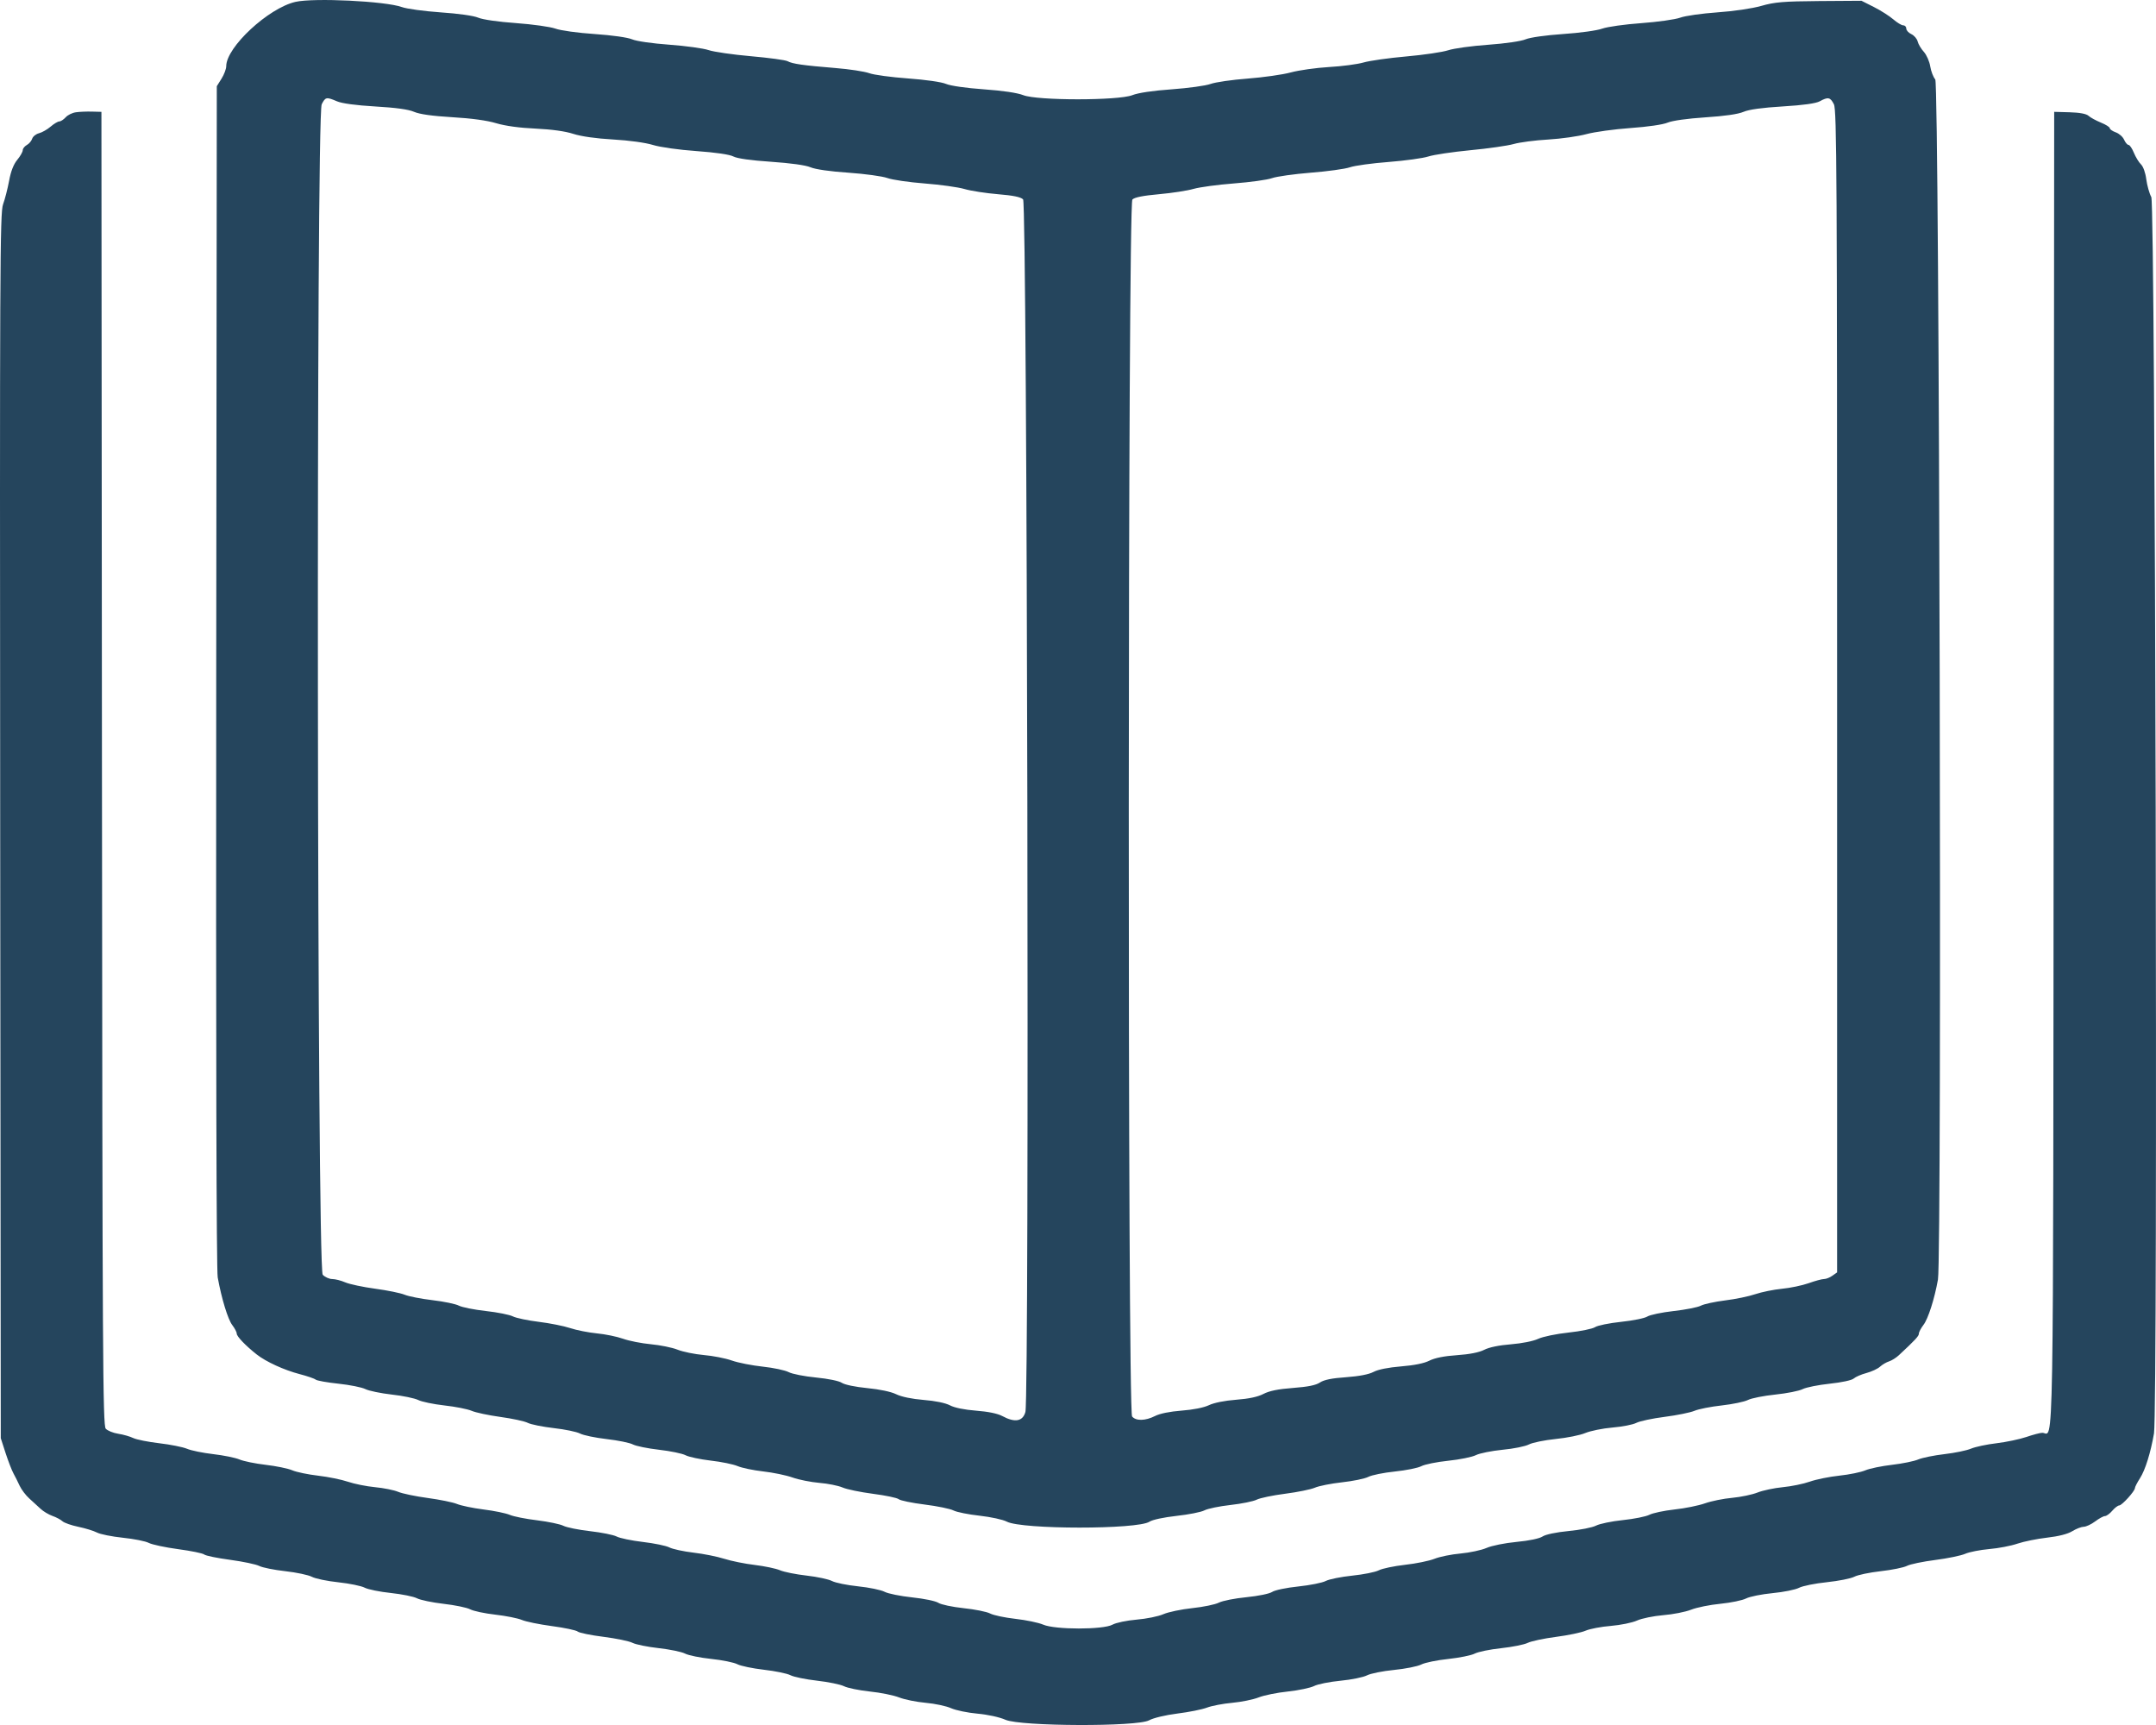 <svg width="45" height="36" viewBox="0 0 45 36" fill="none" xmlns="http://www.w3.org/2000/svg">
<path fill-rule="evenodd" clip-rule="evenodd" d="M6.167 0.039C5.602 0.168 4.722 0.985 4.722 1.381C4.722 1.439 4.677 1.557 4.623 1.643L4.525 1.799L4.513 14.112C4.506 21.899 4.517 26.511 4.544 26.659C4.625 27.105 4.757 27.536 4.849 27.655C4.899 27.721 4.941 27.8 4.941 27.832C4.941 27.89 5.124 28.082 5.357 28.266C5.55 28.418 5.93 28.593 6.254 28.677C6.411 28.718 6.56 28.769 6.587 28.791C6.613 28.814 6.828 28.852 7.064 28.877C7.301 28.902 7.554 28.953 7.627 28.99C7.699 29.026 7.947 29.078 8.178 29.104C8.408 29.129 8.655 29.181 8.728 29.217C8.8 29.254 9.046 29.305 9.275 29.331C9.504 29.356 9.76 29.407 9.844 29.443C9.928 29.48 10.199 29.537 10.446 29.571C10.693 29.605 10.949 29.66 11.015 29.694C11.081 29.728 11.326 29.777 11.559 29.804C11.791 29.83 12.038 29.881 12.108 29.918C12.178 29.954 12.427 30.006 12.662 30.033C12.898 30.06 13.144 30.11 13.21 30.145C13.275 30.179 13.521 30.229 13.757 30.256C13.992 30.283 14.241 30.334 14.309 30.37C14.377 30.406 14.614 30.456 14.834 30.482C15.055 30.507 15.308 30.559 15.396 30.597C15.485 30.635 15.725 30.685 15.929 30.708C16.134 30.731 16.41 30.788 16.542 30.835C16.674 30.882 16.927 30.932 17.103 30.947C17.279 30.961 17.496 31.005 17.585 31.043C17.673 31.082 17.96 31.141 18.221 31.175C18.483 31.209 18.724 31.259 18.757 31.287C18.791 31.316 19.035 31.366 19.299 31.399C19.564 31.432 19.835 31.488 19.902 31.523C19.968 31.557 20.213 31.607 20.446 31.632C20.678 31.658 20.934 31.713 21.014 31.756C21.328 31.921 23.745 31.922 23.992 31.757C24.054 31.716 24.289 31.666 24.556 31.636C24.807 31.609 25.069 31.557 25.138 31.521C25.206 31.485 25.452 31.434 25.685 31.408C25.918 31.382 26.163 31.332 26.231 31.297C26.298 31.263 26.564 31.207 26.822 31.174C27.079 31.141 27.359 31.084 27.443 31.048C27.527 31.011 27.783 30.96 28.012 30.935C28.241 30.91 28.487 30.859 28.559 30.822C28.632 30.784 28.881 30.734 29.113 30.71C29.346 30.686 29.594 30.636 29.665 30.599C29.736 30.561 29.989 30.51 30.229 30.485C30.468 30.46 30.727 30.408 30.805 30.368C30.882 30.329 31.133 30.279 31.361 30.256C31.59 30.235 31.838 30.184 31.912 30.145C31.987 30.106 32.238 30.055 32.471 30.031C32.703 30.008 32.982 29.952 33.09 29.906C33.199 29.861 33.454 29.809 33.658 29.792C33.862 29.775 34.085 29.731 34.153 29.695C34.222 29.659 34.488 29.602 34.746 29.569C35.003 29.536 35.283 29.479 35.367 29.443C35.451 29.407 35.707 29.356 35.936 29.331C36.165 29.305 36.411 29.254 36.483 29.217C36.556 29.18 36.812 29.129 37.054 29.104C37.295 29.079 37.553 29.028 37.626 28.99C37.7 28.953 37.954 28.902 38.191 28.877C38.439 28.851 38.652 28.805 38.691 28.769C38.729 28.735 38.848 28.683 38.957 28.654C39.065 28.625 39.193 28.566 39.241 28.521C39.289 28.478 39.374 28.428 39.429 28.411C39.484 28.394 39.576 28.336 39.633 28.283C39.978 27.962 40.051 27.883 40.051 27.832C40.051 27.8 40.094 27.72 40.145 27.652C40.244 27.525 40.377 27.107 40.449 26.704C40.534 26.223 40.479 1.755 40.393 1.658C40.352 1.611 40.305 1.489 40.288 1.386C40.272 1.283 40.212 1.147 40.156 1.084C40.099 1.022 40.04 0.924 40.026 0.867C40.012 0.809 39.953 0.741 39.895 0.713C39.836 0.686 39.788 0.634 39.788 0.596C39.788 0.559 39.76 0.529 39.724 0.529C39.689 0.529 39.596 0.472 39.516 0.403C39.437 0.335 39.256 0.219 39.113 0.147L38.853 0.016L37.972 0.022C37.222 0.028 37.042 0.043 36.762 0.123C36.569 0.178 36.19 0.234 35.845 0.258C35.522 0.281 35.172 0.33 35.068 0.369C34.963 0.407 34.599 0.458 34.258 0.483C33.917 0.507 33.55 0.559 33.443 0.597C33.335 0.637 32.974 0.687 32.626 0.71C32.261 0.735 31.938 0.781 31.844 0.82C31.752 0.86 31.421 0.908 31.063 0.934C30.721 0.958 30.345 1.01 30.227 1.049C30.109 1.088 29.715 1.146 29.352 1.178C28.988 1.21 28.587 1.267 28.46 1.304C28.333 1.341 28.008 1.384 27.738 1.399C27.467 1.415 27.108 1.466 26.94 1.512C26.771 1.558 26.367 1.615 26.042 1.64C25.717 1.664 25.368 1.715 25.267 1.752C25.166 1.789 24.802 1.839 24.457 1.864C24.063 1.892 23.758 1.937 23.634 1.986C23.343 2.101 21.648 2.101 21.358 1.986C21.233 1.937 20.929 1.892 20.533 1.864C20.166 1.838 19.838 1.791 19.745 1.751C19.651 1.711 19.323 1.664 18.952 1.637C18.604 1.612 18.24 1.563 18.142 1.527C18.045 1.492 17.729 1.443 17.44 1.42C16.764 1.365 16.54 1.333 16.438 1.277C16.392 1.253 16.048 1.206 15.672 1.173C15.296 1.14 14.899 1.083 14.791 1.046C14.683 1.009 14.314 0.958 13.972 0.933C13.614 0.907 13.283 0.86 13.191 0.82C13.098 0.781 12.775 0.735 12.409 0.71C12.062 0.687 11.701 0.637 11.592 0.597C11.486 0.559 11.116 0.507 10.77 0.482C10.402 0.456 10.076 0.409 9.982 0.369C9.887 0.328 9.567 0.283 9.196 0.258C8.852 0.234 8.487 0.184 8.386 0.147C8.047 0.024 6.553 -0.049 6.167 0.039ZM7.033 2.114C7.137 2.159 7.426 2.198 7.833 2.222C8.263 2.247 8.527 2.283 8.643 2.334C8.758 2.384 9.021 2.421 9.439 2.446C9.839 2.469 10.168 2.514 10.358 2.572C10.547 2.628 10.844 2.669 11.179 2.684C11.518 2.7 11.798 2.739 11.967 2.794C12.133 2.847 12.44 2.891 12.796 2.911C13.13 2.93 13.471 2.977 13.627 3.025C13.78 3.072 14.169 3.127 14.538 3.153C14.939 3.182 15.23 3.224 15.308 3.266C15.388 3.308 15.675 3.348 16.093 3.376C16.501 3.404 16.815 3.447 16.917 3.491C17.018 3.534 17.328 3.579 17.707 3.604C18.051 3.628 18.417 3.678 18.52 3.715C18.624 3.753 18.975 3.804 19.3 3.829C19.625 3.854 20 3.906 20.132 3.945C20.264 3.984 20.578 4.032 20.829 4.053C21.147 4.079 21.306 4.112 21.354 4.161C21.441 4.249 21.488 29.164 21.402 29.468C21.346 29.666 21.182 29.694 20.919 29.552C20.823 29.5 20.622 29.459 20.373 29.44C20.129 29.421 19.921 29.379 19.826 29.328C19.732 29.279 19.52 29.235 19.278 29.216C19.034 29.196 18.816 29.151 18.705 29.097C18.597 29.044 18.358 28.994 18.1 28.969C17.854 28.945 17.631 28.899 17.571 28.859C17.511 28.819 17.287 28.773 17.032 28.748C16.793 28.725 16.536 28.675 16.462 28.636C16.388 28.597 16.144 28.545 15.92 28.521C15.697 28.497 15.405 28.44 15.273 28.393C15.14 28.346 14.877 28.295 14.689 28.279C14.5 28.262 14.254 28.212 14.141 28.167C14.029 28.122 13.78 28.072 13.587 28.054C13.395 28.036 13.132 27.985 13.004 27.939C12.877 27.894 12.63 27.843 12.457 27.827C12.284 27.81 12.034 27.761 11.902 27.717C11.769 27.673 11.474 27.614 11.245 27.586C11.016 27.558 10.774 27.507 10.706 27.473C10.638 27.438 10.383 27.387 10.139 27.36C9.896 27.333 9.643 27.282 9.577 27.248C9.511 27.213 9.264 27.162 9.027 27.134C8.79 27.106 8.528 27.055 8.445 27.02C8.362 26.986 8.087 26.929 7.832 26.895C7.578 26.861 7.297 26.801 7.208 26.763C7.118 26.724 6.995 26.693 6.934 26.693C6.873 26.693 6.784 26.653 6.736 26.604C6.616 26.481 6.595 2.412 6.715 2.176C6.792 2.024 6.813 2.02 7.033 2.114ZM38.277 2.176C38.337 2.293 38.344 3.651 38.344 14.431V26.554L38.246 26.623C38.193 26.662 38.114 26.693 38.07 26.693C38.027 26.693 37.882 26.732 37.749 26.78C37.616 26.827 37.365 26.88 37.192 26.896C37.019 26.913 36.769 26.964 36.636 27.009C36.504 27.054 36.221 27.113 36.007 27.139C35.793 27.166 35.565 27.215 35.5 27.249C35.436 27.283 35.18 27.333 34.931 27.361C34.683 27.389 34.437 27.441 34.384 27.475C34.332 27.51 34.086 27.56 33.838 27.586C33.59 27.612 33.344 27.662 33.292 27.697C33.239 27.732 32.99 27.783 32.738 27.81C32.484 27.837 32.203 27.895 32.105 27.941C32.003 27.989 31.766 28.036 31.536 28.055C31.291 28.074 31.081 28.117 30.979 28.17C30.873 28.224 30.673 28.264 30.41 28.282C30.143 28.3 29.946 28.34 29.835 28.396C29.726 28.452 29.517 28.494 29.244 28.516C28.979 28.538 28.765 28.58 28.669 28.631C28.571 28.683 28.368 28.722 28.094 28.742C27.798 28.762 27.635 28.796 27.55 28.852C27.465 28.909 27.297 28.943 26.987 28.966C26.678 28.989 26.493 29.027 26.37 29.091C26.253 29.152 26.066 29.192 25.801 29.212C25.562 29.23 25.338 29.275 25.232 29.326C25.125 29.377 24.901 29.421 24.662 29.439C24.418 29.458 24.207 29.5 24.107 29.552C23.905 29.654 23.708 29.658 23.629 29.561C23.533 29.444 23.539 4.261 23.635 4.164C23.679 4.118 23.859 4.083 24.19 4.053C24.46 4.029 24.785 3.979 24.912 3.942C25.04 3.905 25.421 3.854 25.758 3.828C26.095 3.802 26.451 3.753 26.549 3.718C26.646 3.683 27.011 3.632 27.358 3.604C27.706 3.577 28.074 3.526 28.176 3.491C28.278 3.456 28.642 3.406 28.986 3.38C29.329 3.353 29.701 3.302 29.812 3.266C29.924 3.229 30.318 3.171 30.688 3.135C31.058 3.1 31.465 3.042 31.592 3.006C31.718 2.97 32.044 2.927 32.314 2.912C32.584 2.896 32.944 2.845 33.112 2.799C33.281 2.753 33.694 2.696 34.032 2.672C34.391 2.647 34.712 2.6 34.807 2.559C34.905 2.518 35.216 2.474 35.595 2.449C35.999 2.423 36.281 2.382 36.391 2.334C36.505 2.285 36.781 2.247 37.212 2.221C37.64 2.195 37.903 2.158 37.982 2.114C38.156 2.018 38.202 2.028 38.277 2.176ZM1.585 2.343C1.51 2.353 1.413 2.4 1.371 2.448C1.328 2.495 1.269 2.534 1.238 2.534C1.208 2.534 1.126 2.583 1.056 2.643C0.986 2.703 0.877 2.765 0.813 2.781C0.75 2.797 0.686 2.849 0.671 2.896C0.656 2.942 0.607 3.001 0.56 3.026C0.514 3.052 0.475 3.1 0.475 3.134C0.475 3.168 0.424 3.259 0.36 3.336C0.284 3.428 0.226 3.575 0.19 3.774C0.159 3.938 0.103 4.158 0.064 4.264C-0.001 4.439 -0.006 5.555 0.004 17.235L0.016 30.014L0.117 30.326C0.173 30.497 0.247 30.688 0.281 30.749C0.315 30.81 0.373 30.927 0.41 31.007C0.448 31.088 0.539 31.209 0.614 31.275C0.688 31.341 0.794 31.438 0.849 31.49C0.905 31.542 1.014 31.608 1.093 31.636C1.172 31.663 1.267 31.714 1.304 31.748C1.342 31.782 1.491 31.834 1.636 31.864C1.78 31.894 1.954 31.947 2.023 31.983C2.091 32.019 2.335 32.068 2.565 32.092C2.796 32.116 3.039 32.164 3.106 32.2C3.174 32.235 3.449 32.294 3.717 32.33C3.986 32.366 4.231 32.416 4.261 32.441C4.291 32.467 4.535 32.517 4.804 32.553C5.072 32.589 5.345 32.647 5.412 32.681C5.478 32.715 5.722 32.764 5.955 32.79C6.187 32.816 6.438 32.869 6.511 32.908C6.584 32.946 6.833 32.998 7.064 33.022C7.295 33.047 7.541 33.097 7.611 33.134C7.681 33.171 7.928 33.221 8.159 33.245C8.389 33.27 8.635 33.319 8.704 33.356C8.774 33.392 9.023 33.444 9.258 33.471C9.494 33.498 9.743 33.549 9.812 33.585C9.881 33.622 10.117 33.672 10.338 33.697C10.559 33.722 10.808 33.772 10.891 33.807C10.975 33.843 11.258 33.901 11.521 33.936C11.783 33.971 12.025 34.022 12.058 34.05C12.09 34.077 12.333 34.127 12.598 34.16C12.862 34.194 13.134 34.25 13.201 34.285C13.269 34.32 13.515 34.37 13.748 34.396C13.98 34.422 14.229 34.473 14.299 34.51C14.37 34.547 14.616 34.597 14.846 34.621C15.076 34.645 15.321 34.695 15.391 34.732C15.461 34.768 15.71 34.82 15.946 34.847C16.181 34.874 16.43 34.925 16.498 34.961C16.567 34.997 16.817 35.048 17.053 35.075C17.29 35.102 17.542 35.154 17.615 35.19C17.687 35.227 17.93 35.277 18.154 35.301C18.379 35.324 18.654 35.38 18.767 35.425C18.88 35.469 19.129 35.52 19.322 35.537C19.515 35.554 19.753 35.605 19.852 35.65C19.952 35.694 20.198 35.745 20.4 35.763C20.613 35.782 20.859 35.835 20.986 35.891C21.305 36.03 23.736 36.039 23.984 35.902C24.073 35.853 24.323 35.793 24.575 35.761C24.816 35.731 25.094 35.675 25.193 35.637C25.292 35.599 25.528 35.554 25.718 35.537C25.908 35.52 26.156 35.469 26.269 35.425C26.381 35.38 26.657 35.324 26.882 35.301C27.106 35.277 27.351 35.225 27.427 35.187C27.502 35.148 27.751 35.098 27.98 35.076C28.209 35.054 28.457 35.003 28.532 34.964C28.607 34.925 28.861 34.874 29.096 34.851C29.33 34.828 29.586 34.777 29.664 34.738C29.741 34.698 29.996 34.646 30.228 34.622C30.461 34.597 30.71 34.547 30.78 34.51C30.851 34.473 31.099 34.422 31.332 34.397C31.565 34.372 31.814 34.322 31.887 34.286C31.959 34.25 32.225 34.194 32.477 34.161C32.73 34.128 33.009 34.07 33.097 34.031C33.184 33.993 33.42 33.948 33.622 33.932C33.823 33.915 34.069 33.865 34.168 33.82C34.267 33.775 34.514 33.725 34.715 33.708C34.917 33.692 35.179 33.64 35.296 33.594C35.414 33.547 35.69 33.491 35.909 33.47C36.129 33.448 36.37 33.398 36.445 33.359C36.521 33.32 36.77 33.27 36.998 33.248C37.227 33.226 37.475 33.176 37.549 33.137C37.623 33.098 37.885 33.045 38.13 33.02C38.375 32.994 38.634 32.943 38.705 32.905C38.775 32.868 39.023 32.816 39.256 32.79C39.489 32.764 39.734 32.714 39.802 32.679C39.87 32.644 40.136 32.589 40.393 32.556C40.651 32.523 40.932 32.465 41.018 32.427C41.104 32.389 41.331 32.345 41.521 32.328C41.712 32.312 41.976 32.261 42.109 32.215C42.241 32.17 42.52 32.114 42.727 32.09C42.97 32.062 43.158 32.014 43.253 31.955C43.334 31.905 43.441 31.864 43.49 31.863C43.54 31.863 43.647 31.813 43.729 31.752C43.81 31.691 43.903 31.64 43.934 31.64C43.966 31.64 44.035 31.59 44.087 31.529C44.139 31.468 44.205 31.418 44.232 31.418C44.289 31.418 44.56 31.118 44.56 31.056C44.56 31.033 44.608 30.94 44.667 30.848C44.776 30.677 44.887 30.322 44.958 29.915C45.042 29.434 44.987 4.271 44.902 4.113C44.861 4.037 44.814 3.869 44.797 3.741C44.78 3.605 44.733 3.475 44.687 3.431C44.643 3.389 44.577 3.281 44.539 3.19C44.502 3.099 44.452 3.025 44.428 3.025C44.403 3.025 44.361 2.976 44.334 2.916C44.308 2.855 44.229 2.786 44.16 2.762C44.091 2.737 44.035 2.698 44.035 2.675C44.035 2.652 43.951 2.599 43.849 2.558C43.747 2.516 43.631 2.453 43.592 2.417C43.546 2.375 43.408 2.349 43.198 2.343L42.875 2.334L42.864 16.037C42.852 30.984 42.87 29.902 42.627 29.902C42.583 29.902 42.434 29.941 42.295 29.989C42.156 30.036 41.876 30.095 41.671 30.12C41.466 30.144 41.227 30.195 41.138 30.233C41.05 30.271 40.801 30.322 40.586 30.347C40.37 30.372 40.124 30.422 40.038 30.458C39.953 30.495 39.707 30.545 39.491 30.57C39.276 30.595 39.025 30.646 38.934 30.685C38.843 30.724 38.599 30.774 38.392 30.796C38.185 30.818 37.907 30.874 37.775 30.921C37.642 30.968 37.388 31.02 37.21 31.037C37.032 31.054 36.795 31.104 36.684 31.148C36.574 31.192 36.336 31.242 36.155 31.259C35.974 31.275 35.718 31.327 35.586 31.374C35.453 31.421 35.168 31.479 34.951 31.502C34.734 31.526 34.498 31.576 34.426 31.613C34.353 31.65 34.104 31.7 33.871 31.724C33.639 31.748 33.388 31.8 33.313 31.839C33.239 31.878 32.981 31.929 32.74 31.952C32.477 31.978 32.26 32.023 32.196 32.066C32.132 32.109 31.916 32.154 31.653 32.179C31.411 32.202 31.133 32.258 31.027 32.305C30.922 32.351 30.678 32.403 30.486 32.421C30.294 32.438 30.048 32.488 29.939 32.532C29.83 32.575 29.554 32.632 29.325 32.657C29.097 32.683 28.85 32.734 28.778 32.772C28.706 32.809 28.457 32.859 28.224 32.883C27.992 32.907 27.743 32.957 27.672 32.994C27.602 33.032 27.343 33.083 27.098 33.109C26.848 33.135 26.609 33.185 26.552 33.223C26.494 33.261 26.264 33.308 26.016 33.333C25.777 33.356 25.519 33.407 25.441 33.446C25.363 33.486 25.113 33.537 24.886 33.561C24.658 33.585 24.386 33.642 24.283 33.687C24.179 33.733 23.927 33.784 23.723 33.801C23.516 33.819 23.294 33.865 23.22 33.906C23.028 34.013 22.02 34.013 21.772 33.905C21.677 33.864 21.417 33.81 21.196 33.785C20.975 33.76 20.736 33.71 20.666 33.673C20.596 33.636 20.347 33.586 20.113 33.562C19.878 33.537 19.641 33.487 19.585 33.45C19.529 33.413 19.288 33.363 19.041 33.337C18.796 33.311 18.536 33.259 18.463 33.22C18.389 33.181 18.141 33.13 17.911 33.106C17.68 33.082 17.435 33.032 17.365 32.995C17.295 32.958 17.057 32.907 16.836 32.882C16.615 32.857 16.366 32.807 16.281 32.771C16.196 32.734 15.959 32.685 15.754 32.66C15.55 32.636 15.264 32.578 15.119 32.532C14.975 32.486 14.685 32.427 14.475 32.403C14.265 32.378 14.038 32.329 13.971 32.294C13.904 32.259 13.656 32.208 13.419 32.18C13.182 32.152 12.935 32.101 12.87 32.066C12.804 32.032 12.556 31.982 12.317 31.955C12.079 31.928 11.828 31.877 11.76 31.843C11.692 31.808 11.445 31.757 11.211 31.728C10.977 31.7 10.719 31.649 10.639 31.614C10.558 31.58 10.312 31.529 10.092 31.502C9.871 31.474 9.622 31.422 9.538 31.387C9.453 31.352 9.177 31.296 8.925 31.262C8.672 31.228 8.396 31.17 8.311 31.134C8.226 31.098 8.01 31.054 7.829 31.037C7.649 31.02 7.394 30.968 7.261 30.923C7.129 30.878 6.85 30.821 6.642 30.797C6.434 30.773 6.19 30.723 6.099 30.684C6.01 30.646 5.76 30.595 5.544 30.57C5.329 30.545 5.083 30.495 4.997 30.458C4.912 30.422 4.665 30.372 4.45 30.347C4.235 30.322 3.988 30.272 3.903 30.235C3.817 30.199 3.557 30.147 3.326 30.12C3.095 30.093 2.85 30.044 2.783 30.012C2.715 29.979 2.574 29.938 2.468 29.922C2.362 29.906 2.245 29.858 2.207 29.816C2.146 29.747 2.138 28.374 2.128 16.037L2.117 2.334L1.92 2.329C1.812 2.326 1.661 2.332 1.585 2.343Z" fill="#25455D"/>
</svg>
